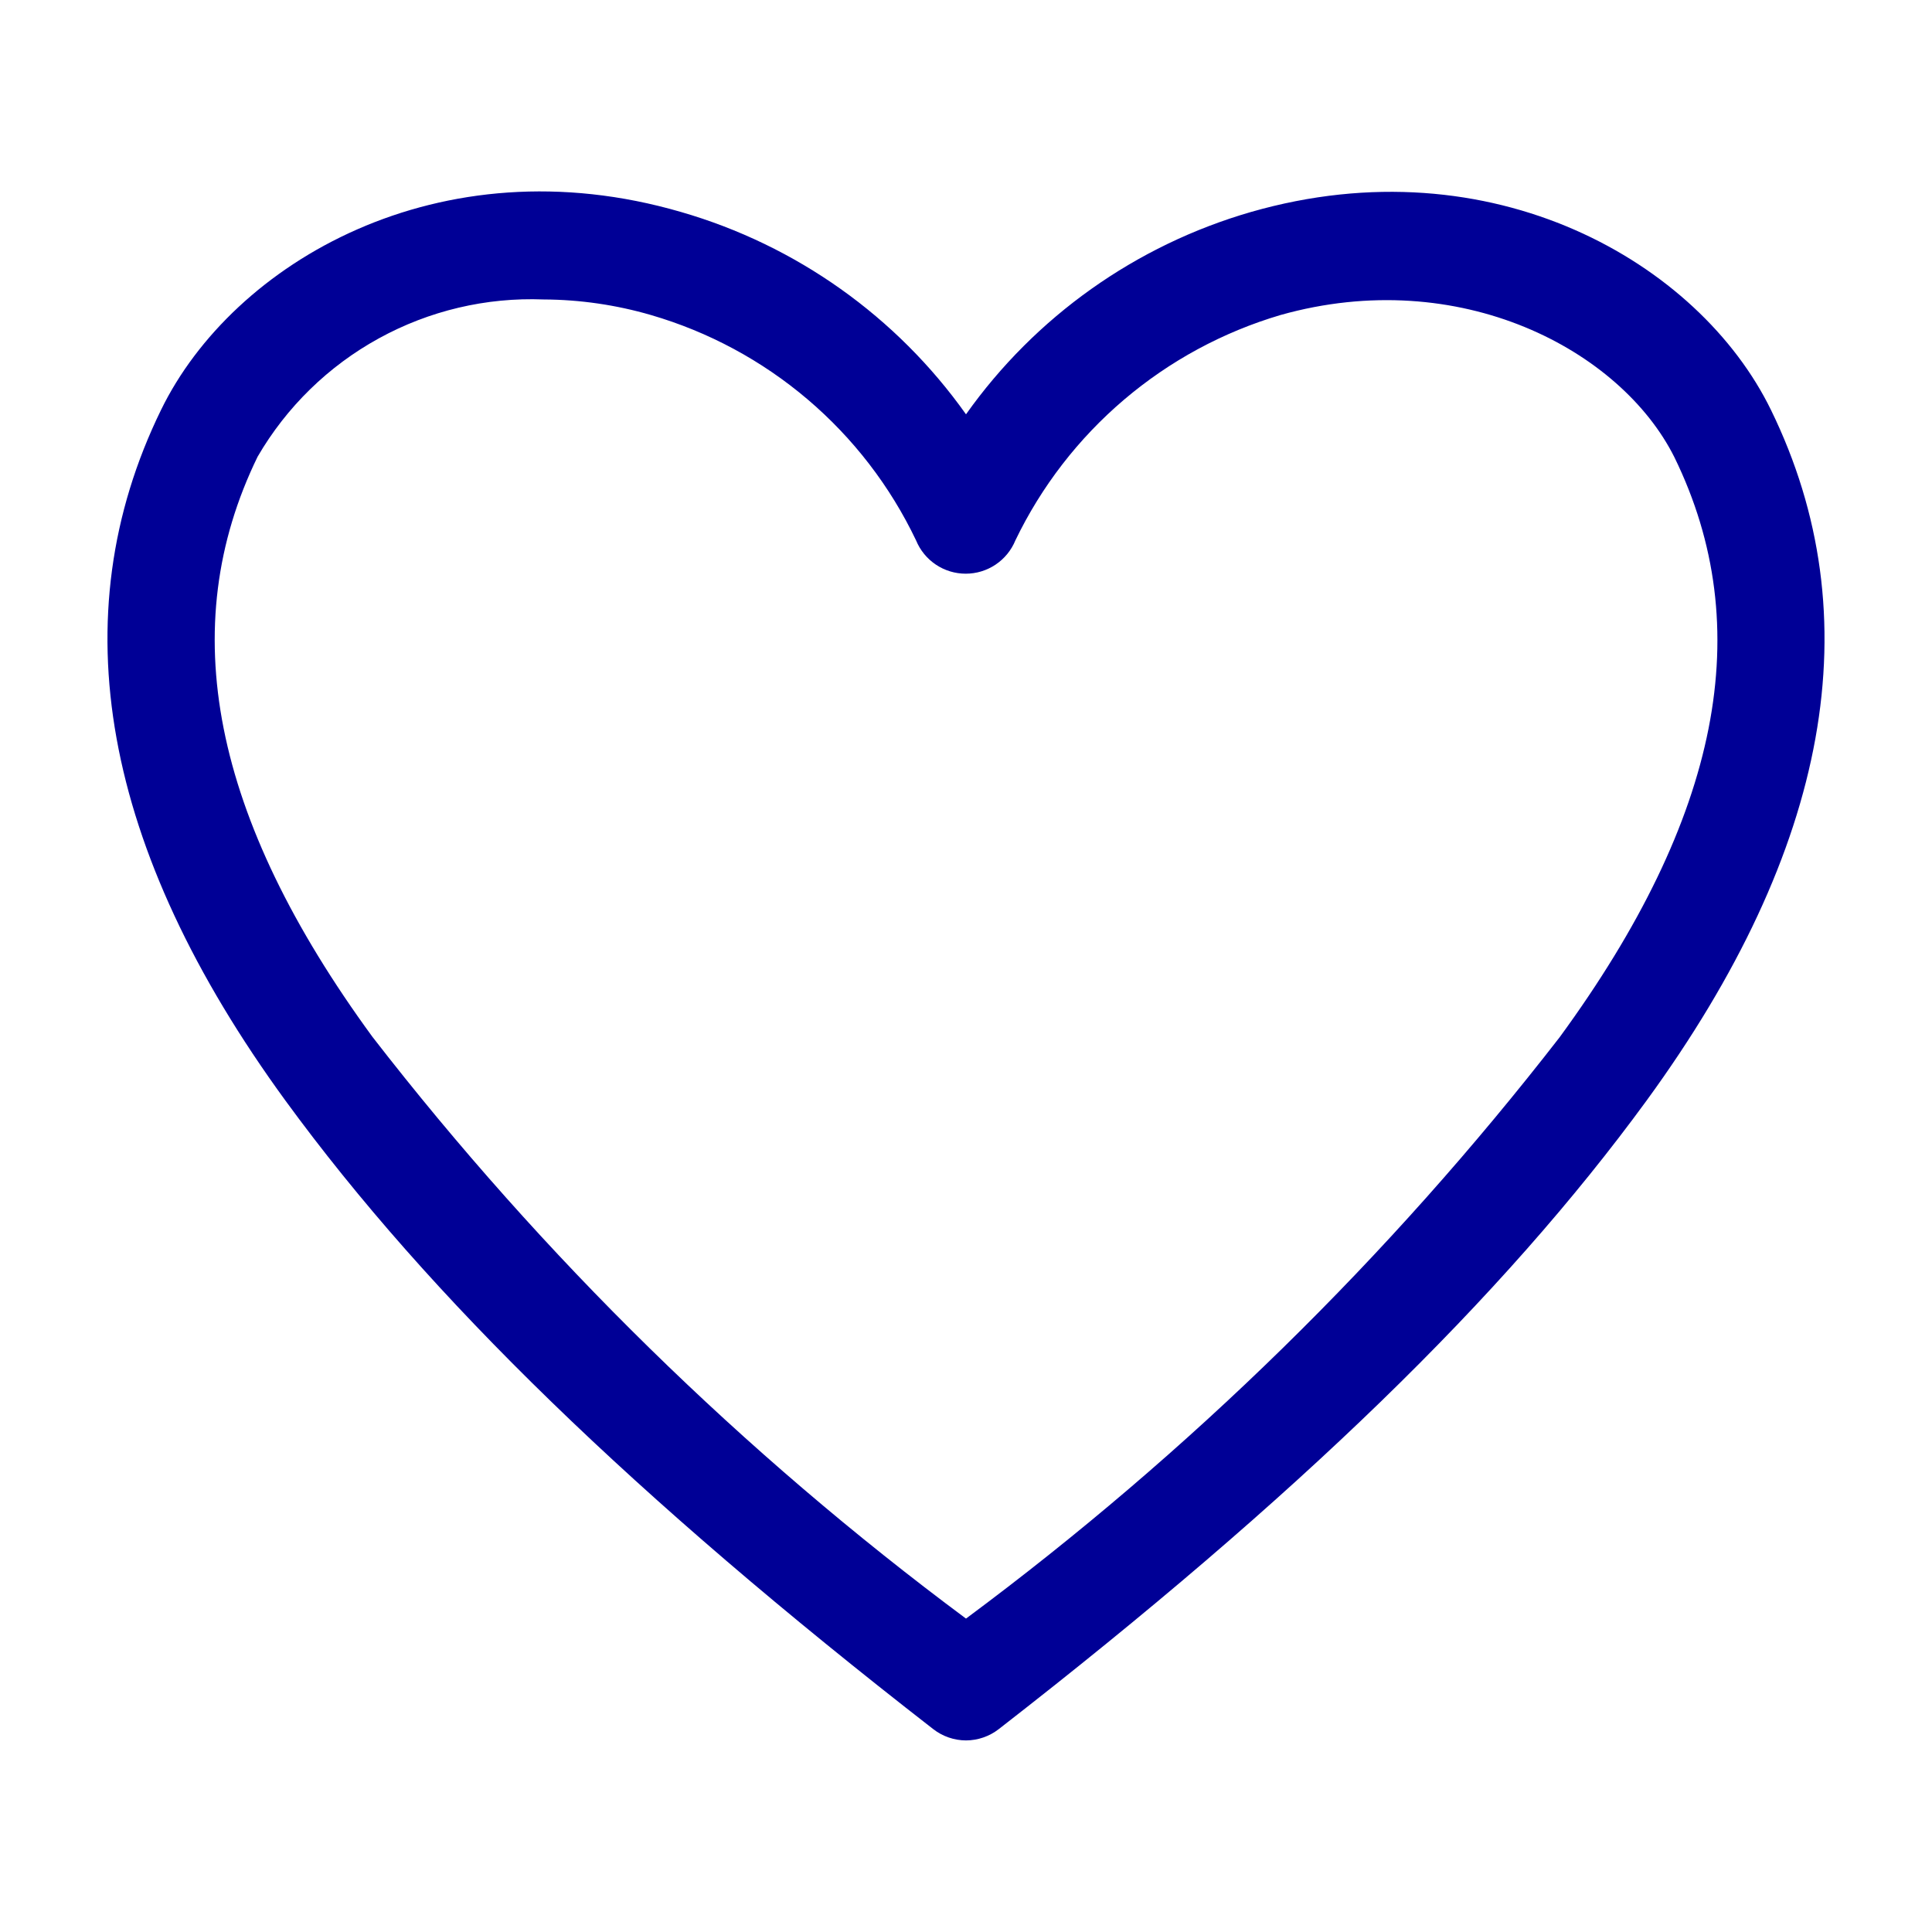<?xml version="1.0" encoding="UTF-8"?> <svg xmlns="http://www.w3.org/2000/svg" width="87" height="87" viewBox="0 0 87 87" fill="none"><g clip-path="url(#clip0_218_3294)"><path d="M43.5 78.373C42.966 78.371 42.447 78.192 42.026 77.865C28.589 67.425 19.333 58.435 12.857 49.566C4.591 38.232 2.706 27.768 7.25 18.463C10.488 11.818 19.792 6.38 30.667 9.546C35.852 11.044 40.376 14.255 43.5 18.657C46.623 14.255 51.147 11.044 56.332 9.546C67.183 6.428 76.511 11.818 79.75 18.463C84.293 27.768 82.408 38.232 74.143 49.566C67.666 58.435 58.411 67.425 44.974 77.865C44.552 78.192 44.034 78.371 43.5 78.373ZM24.481 13.485C21.893 13.384 19.327 13.99 17.058 15.238C14.788 16.485 12.901 18.327 11.6 20.566C7.854 28.251 9.546 36.806 16.771 46.69C24.448 56.598 33.44 65.411 43.5 72.887C53.558 65.419 62.55 56.613 70.228 46.714C77.478 36.806 79.146 28.251 75.4 20.59C72.983 15.757 65.733 11.914 57.661 14.186C55.073 14.951 52.674 16.249 50.618 17.997C48.562 19.745 46.894 21.904 45.723 24.336C45.541 24.779 45.231 25.158 44.833 25.425C44.435 25.692 43.967 25.834 43.488 25.834C43.008 25.834 42.54 25.692 42.142 25.425C41.744 25.158 41.434 24.779 41.252 24.336C40.09 21.898 38.425 19.734 36.368 17.985C34.311 16.236 31.907 14.941 29.314 14.186C27.743 13.729 26.116 13.493 24.481 13.485Z" fill="#000096"></path></g><defs><clipPath id="clip0_218_3294"><rect width="87" height="87" fill="white"></rect></clipPath></defs></svg> 